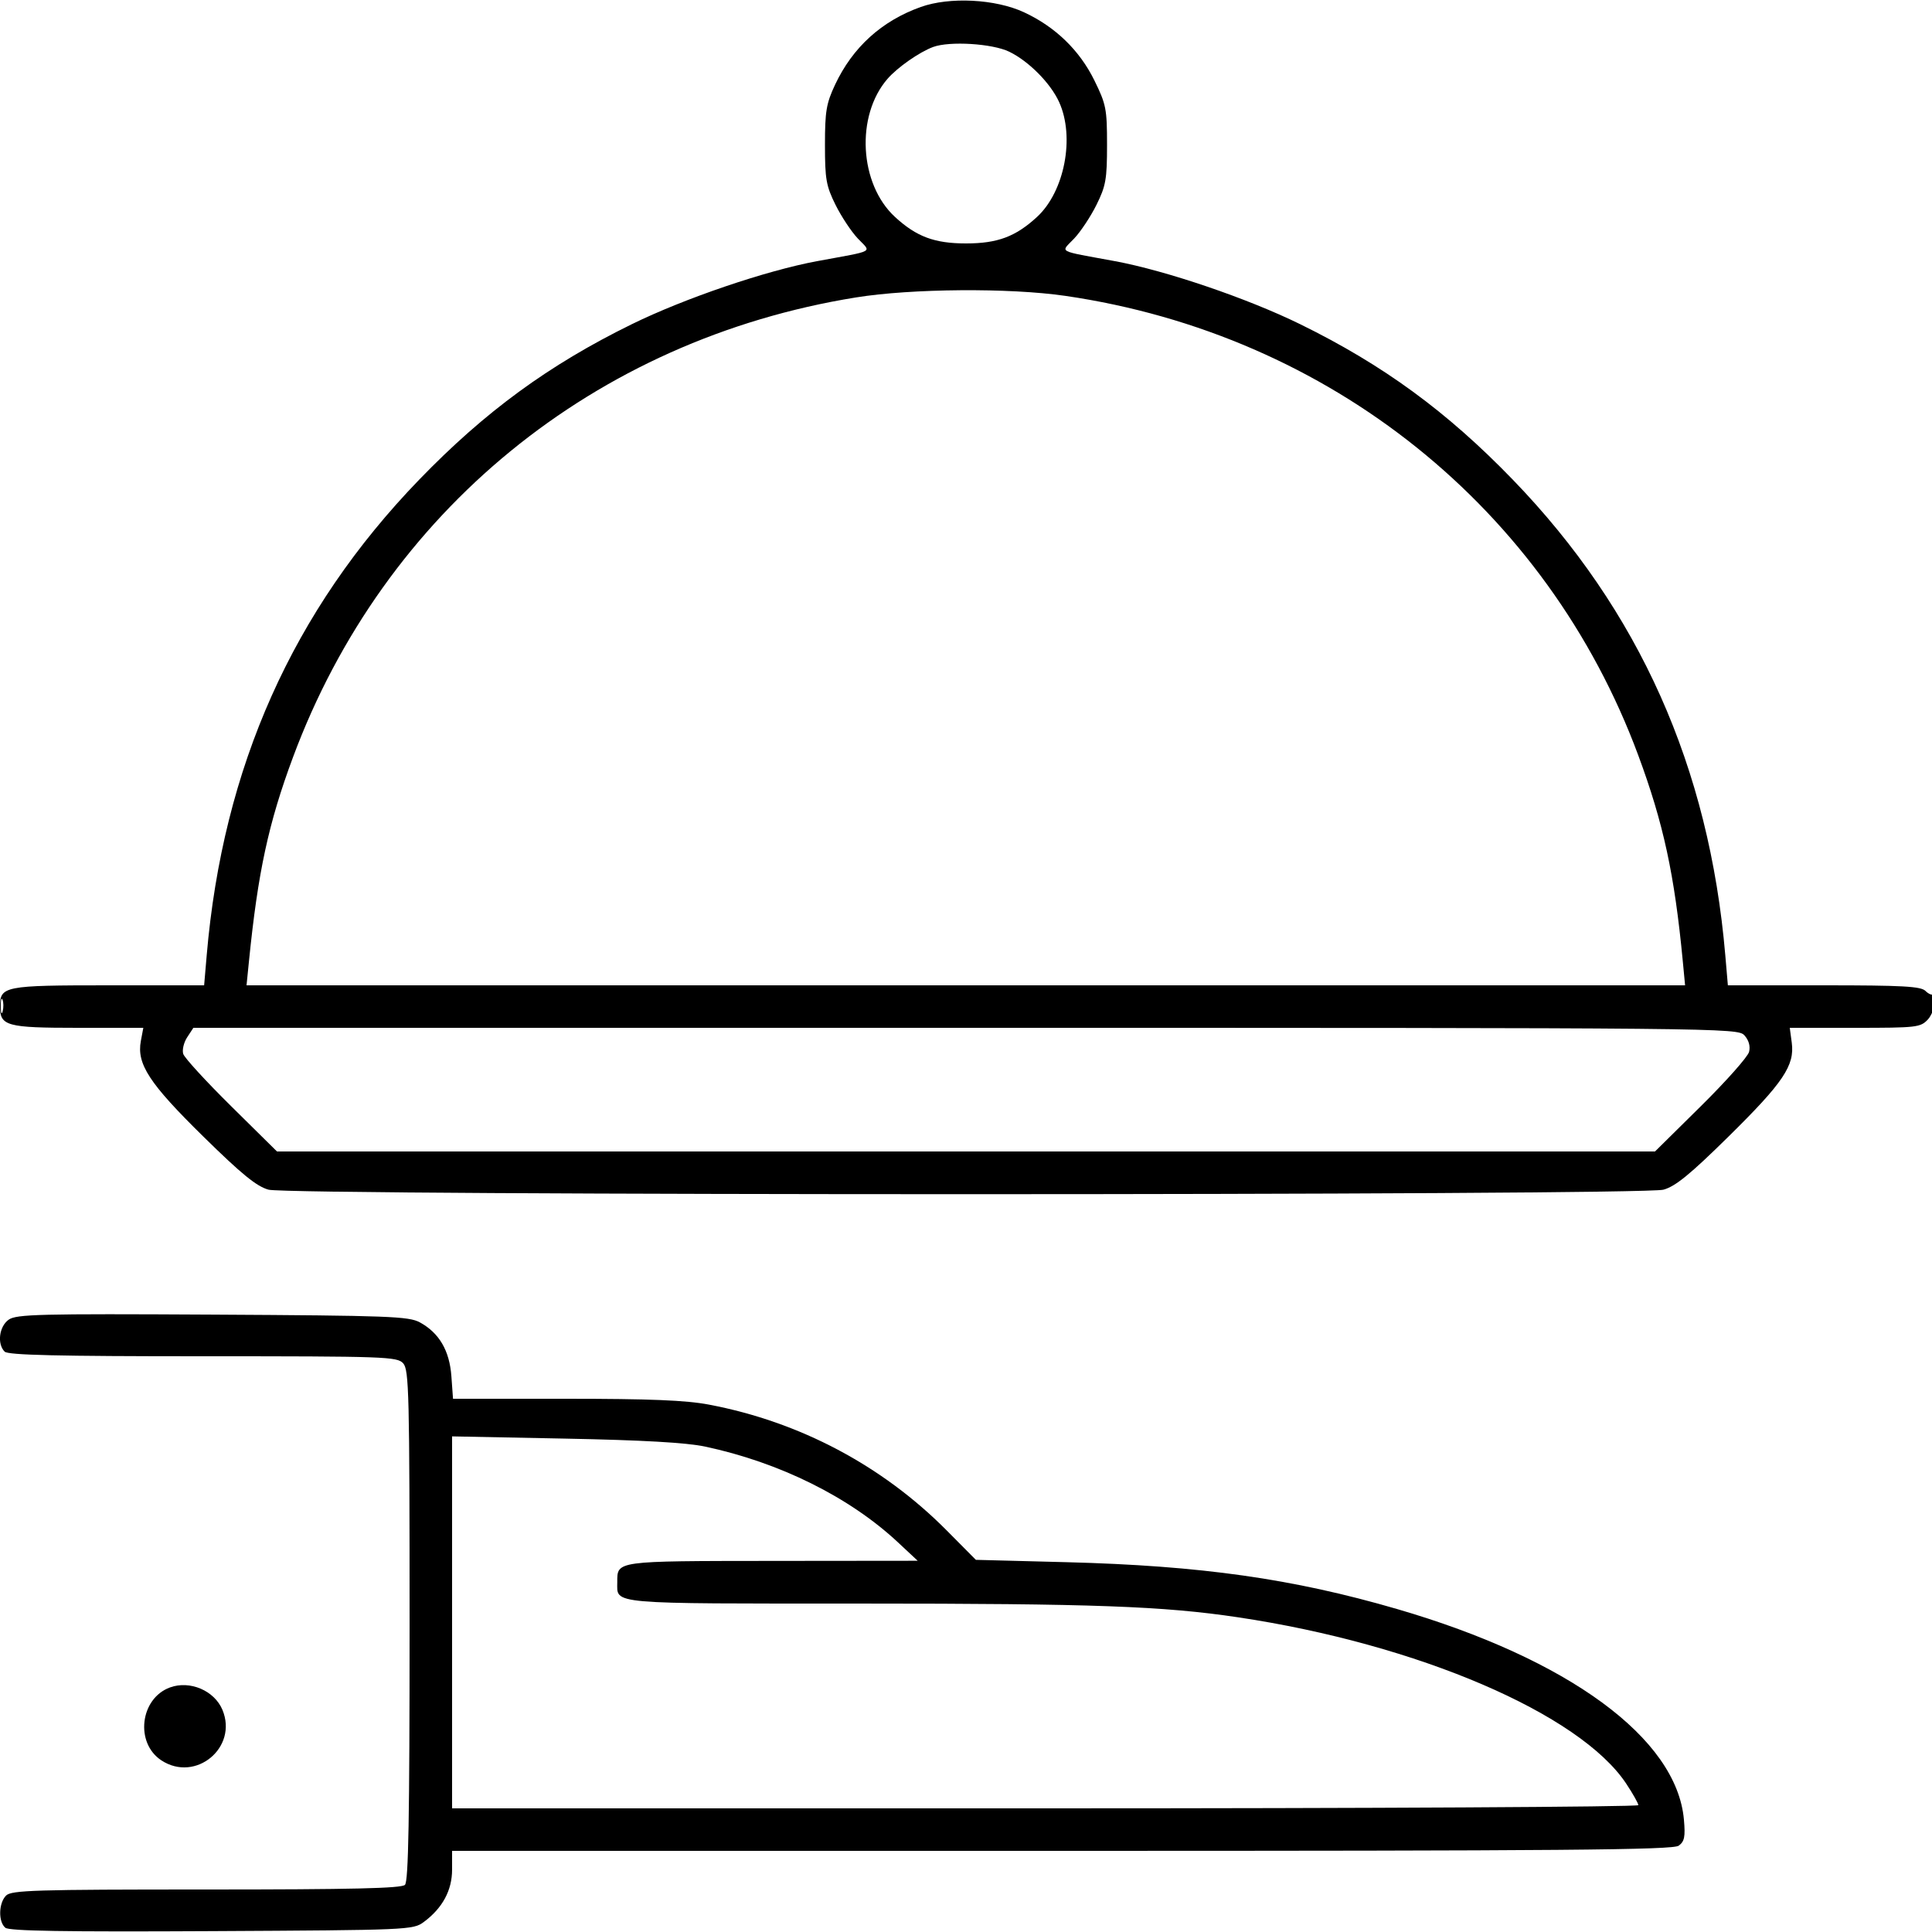 <svg xmlns="http://www.w3.org/2000/svg" viewBox="0 0 500 500" version="1.1">
	<path d="M 238.300 1.803 C 228.179 5.415, 220.655 12.245, 216.101 21.954 C 213.843 26.769, 213.500 28.818, 213.500 37.500 C 213.500 46.376, 213.806 48.118, 216.226 53 C 217.725 56.025, 220.325 59.951, 222.003 61.724 C 225.531 65.453, 226.789 64.752, 211.500 67.579 C 198.262 70.027, 177.168 77.203, 163.500 83.909 C 142.055 94.429, 125.512 106.526, 108.485 124.140 C 75.782 157.969, 57.659 198.539, 53.492 247.250 L 52.829 255 27.986 255 C 1.075 255, 0 255.211, 0 260.500 C 0 265.522, 1.748 266, 20.117 266 L 37.091 266 36.453 269.398 C 35.334 275.362, 38.616 280.383, 52.627 294.145 C 62.577 303.919, 66.408 307.039, 69.500 307.889 C 75.161 309.445, 424.839 309.445, 430.500 307.889 C 433.597 307.038, 437.397 303.936, 447.335 294.145 C 461.534 280.157, 464.498 275.752, 463.704 269.827 L 463.190 266 480.056 266 C 496.119 266, 497.019 265.896, 498.961 263.811 C 500.710 261.935, 502.094 255.573, 500.381 257.286 C 500.040 257.626, 499.108 257.251, 498.310 256.452 C 497.118 255.260, 492.401 255, 472.014 255 L 447.171 255 446.508 247.250 C 442.341 198.539, 424.218 157.969, 391.515 124.140 C 374.488 106.526, 357.945 94.429, 336.500 83.909 C 322.832 77.203, 301.738 70.027, 288.500 67.579 C 273.211 64.752, 274.469 65.453, 277.997 61.724 C 279.675 59.951, 282.275 56.025, 283.774 53 C 286.194 48.117, 286.500 46.377, 286.500 37.485 C 286.500 28.184, 286.265 26.992, 283.213 20.787 C 279.384 13.002, 273.104 6.928, 265 3.170 C 257.603 -0.260, 245.777 -0.865, 238.300 1.803 M 241.500 12.155 C 237.973 13.449, 232.254 17.442, 229.684 20.406 C 221.402 29.955, 222.361 47.622, 231.624 56.148 C 237.174 61.256, 241.850 63, 250 63 C 258.150 63, 262.826 61.256, 268.376 56.148 C 275.509 49.582, 278.223 35.492, 274.103 26.419 C 271.880 21.526, 266.232 15.826, 261.179 13.379 C 256.827 11.271, 245.783 10.584, 241.500 12.155 M 221.500 76.979 C 153.909 87.885, 99.463 132.367, 75.816 196 C 69.472 213.069, 66.751 225.681, 64.432 248.750 L 63.804 255 249.951 255 L 436.099 255 435.504 248.750 C 433.372 226.349, 430.501 213.072, 423.990 195.500 C 400.309 131.598, 344.155 86.556, 275.720 76.573 C 261.256 74.463, 235.916 74.652, 221.500 76.979 M 0.195 260.500 C 0.215 262.150, 0.439 262.704, 0.693 261.731 C 0.947 260.758, 0.930 259.408, 0.656 258.731 C 0.382 258.054, 0.175 258.850, 0.195 260.500 M 48.440 268.451 C 47.557 269.799, 47.100 271.739, 47.424 272.761 C 47.749 273.784, 53.340 279.881, 59.850 286.310 L 71.685 298 250 298 L 428.315 298 440.198 286.263 C 446.733 279.808, 452.341 273.490, 452.659 272.223 C 453.027 270.758, 452.591 269.206, 451.464 267.960 C 449.713 266.026, 447.050 266, 249.868 266 L 50.046 266 48.440 268.451 M 2.250 341.528 C -0.224 343.272, -0.799 347.801, 1.200 349.800 C 2.101 350.701, 14.877 351, 52.545 351 C 99.855 351, 102.784 351.103, 104.345 352.829 C 105.850 354.492, 106 360.645, 106 420.629 C 106 470.606, 105.709 486.891, 104.800 487.800 C 103.899 488.701, 91.105 489, 53.371 489 C 9.042 489, 2.958 489.185, 1.571 490.571 C -0.371 492.513, -0.480 497.357, 1.384 498.904 C 2.397 499.744, 16.735 499.978, 54.812 499.776 C 105.832 499.505, 106.911 499.459, 109.678 497.408 C 114.518 493.820, 117 489.226, 117 483.852 L 117 479 274.809 479 C 404.955 479, 432.938 478.766, 434.446 477.663 C 435.947 476.565, 436.189 475.356, 435.796 470.913 C 433.935 449.866, 405.955 429.334, 361.515 416.403 C 334.563 408.562, 310.826 405.199, 276.026 404.294 L 252.552 403.684 245.020 396.092 C 228.356 379.296, 206.952 367.962, 183.500 363.517 C 177.500 362.379, 168.219 362, 146.370 362 L 117.240 362 116.820 356.185 C 116.339 349.538, 113.671 344.970, 108.671 342.235 C 105.800 340.664, 100.718 340.474, 55 340.222 C 10.227 339.975, 4.245 340.123, 2.250 341.528 M 117 419.867 L 117 468 270.500 468 C 354.925 468, 424 467.627, 424 467.171 C 424 466.716, 422.593 464.219, 420.874 461.624 C 408.877 443.512, 366.899 425.512, 320.442 418.561 C 301.078 415.663, 283.025 415.005, 222.872 415.002 C 156.906 415, 159.750 415.248, 159.750 409.500 C 159.750 403.904, 159.028 404.003, 199.872 403.962 L 237.500 403.924 232.379 399.145 C 219.855 387.456, 201.816 378.500, 182.500 374.379 C 177.676 373.349, 166.408 372.706, 146.250 372.310 L 117 371.734 117 419.867 M 44 436.706 C 36.241 439.543, 34.882 451.072, 41.774 455.588 C 50.628 461.389, 61.644 452.263, 57.566 442.504 C 55.487 437.529, 49.154 434.822, 44 436.706" stroke="none" fill="currentColor" fill-rule="evenodd"></path>
</svg>